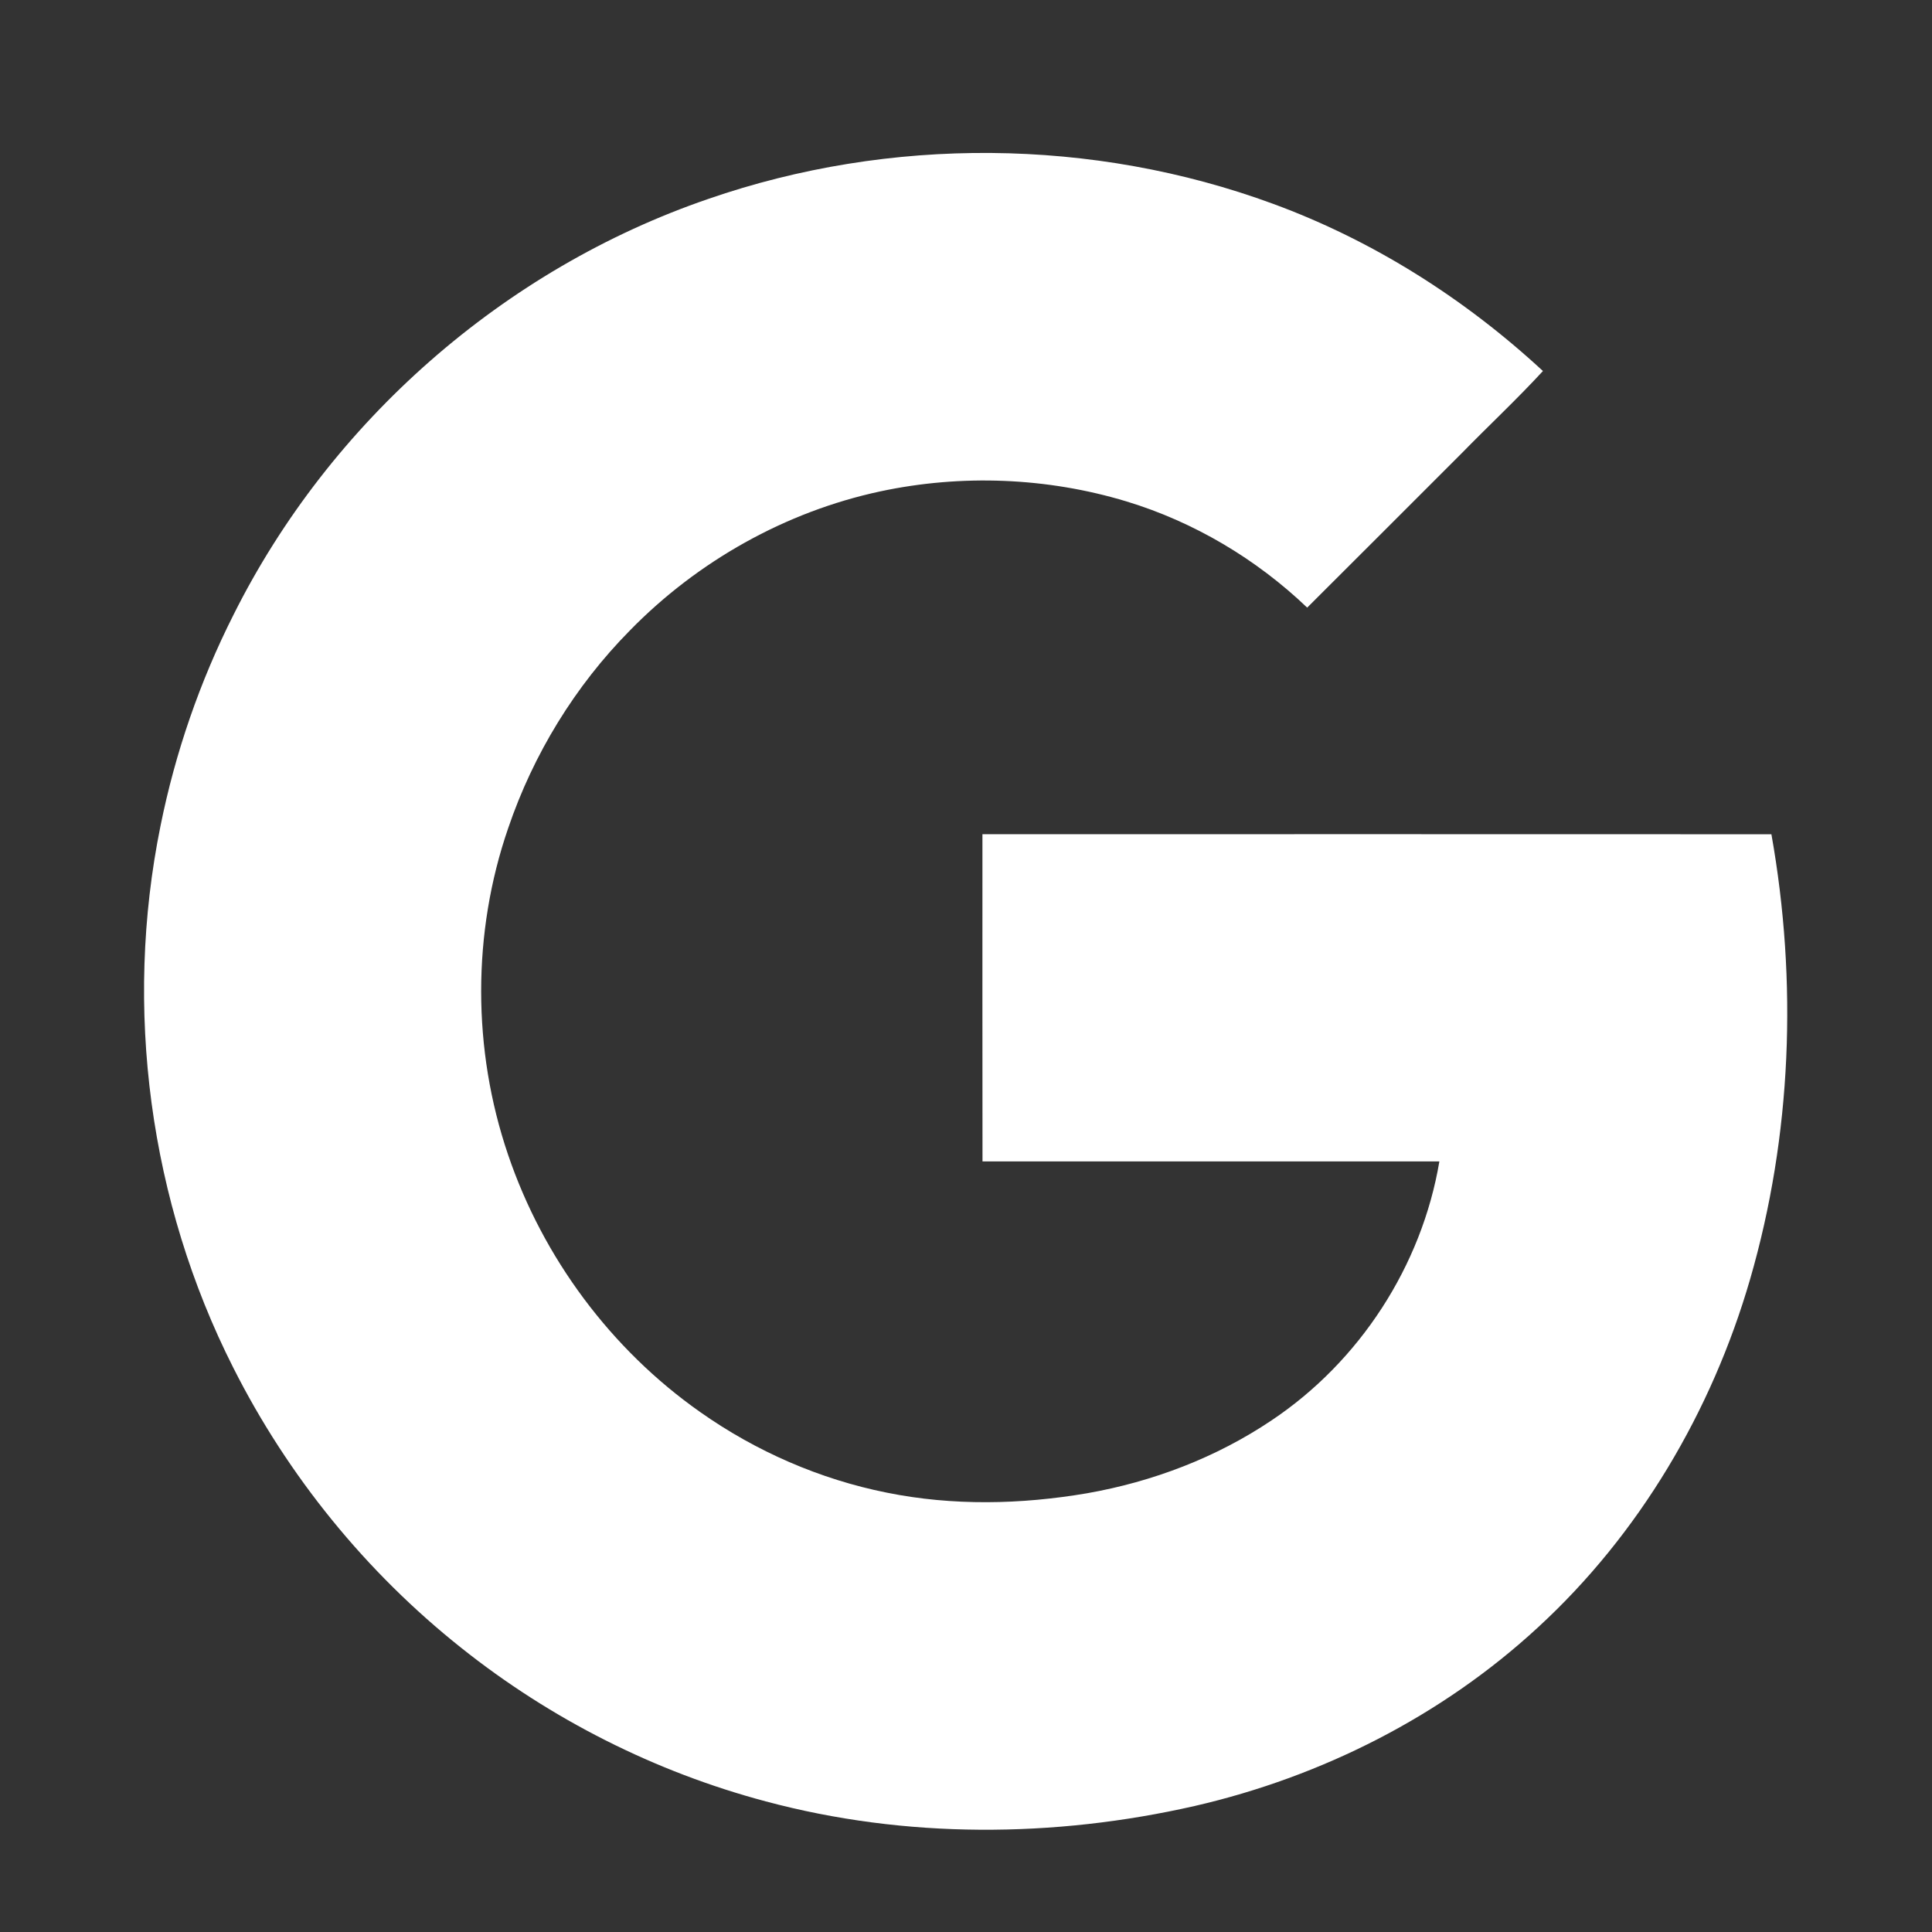 <svg width="100" height="100" viewBox="0 0 100 100" fill="none" xmlns="http://www.w3.org/2000/svg">
<rect x="0" y="0" width="100" height="100" fill="#333333" stroke="none"/>
<path d="M91.688 43.181C78.075 43.174 64.463 43.178 50.851 43.179C50.853 48.825 50.844 54.471 50.854 60.115C58.737 60.114 66.621 60.112 74.502 60.115C73.589 65.526 70.374 70.473 65.814 73.519C62.948 75.447 59.654 76.697 56.259 77.292C52.842 77.875 49.312 77.95 45.903 77.26C42.437 76.568 39.128 75.124 36.242 73.088C31.627 69.846 28.104 65.102 26.296 59.763C24.447 54.332 24.433 48.289 26.304 42.864C27.603 39.04 29.764 35.508 32.603 32.633C36.105 29.048 40.657 26.485 45.562 25.434C49.763 24.538 54.191 24.709 58.304 25.953C61.799 27.014 65.021 28.929 67.66 31.45C70.328 28.797 72.982 26.129 75.645 23.472C77.042 22.041 78.51 20.673 79.862 19.204C75.818 15.461 71.077 12.453 65.897 10.551C56.571 7.119 46.054 7.046 36.666 10.295C26.085 13.917 17.077 21.829 12.082 31.83C10.343 35.276 9.073 38.954 8.31 42.737C6.392 52.163 7.729 62.212 12.077 70.797C14.902 76.401 18.953 81.382 23.867 85.287C28.503 88.984 33.906 91.715 39.635 93.239C46.864 95.178 54.559 95.134 61.836 93.478C68.412 91.964 74.635 88.822 79.603 84.235C84.854 79.409 88.6 73.052 90.583 66.219C92.746 58.766 93.044 50.81 91.688 43.181Z" fill="white"/>
</svg>
